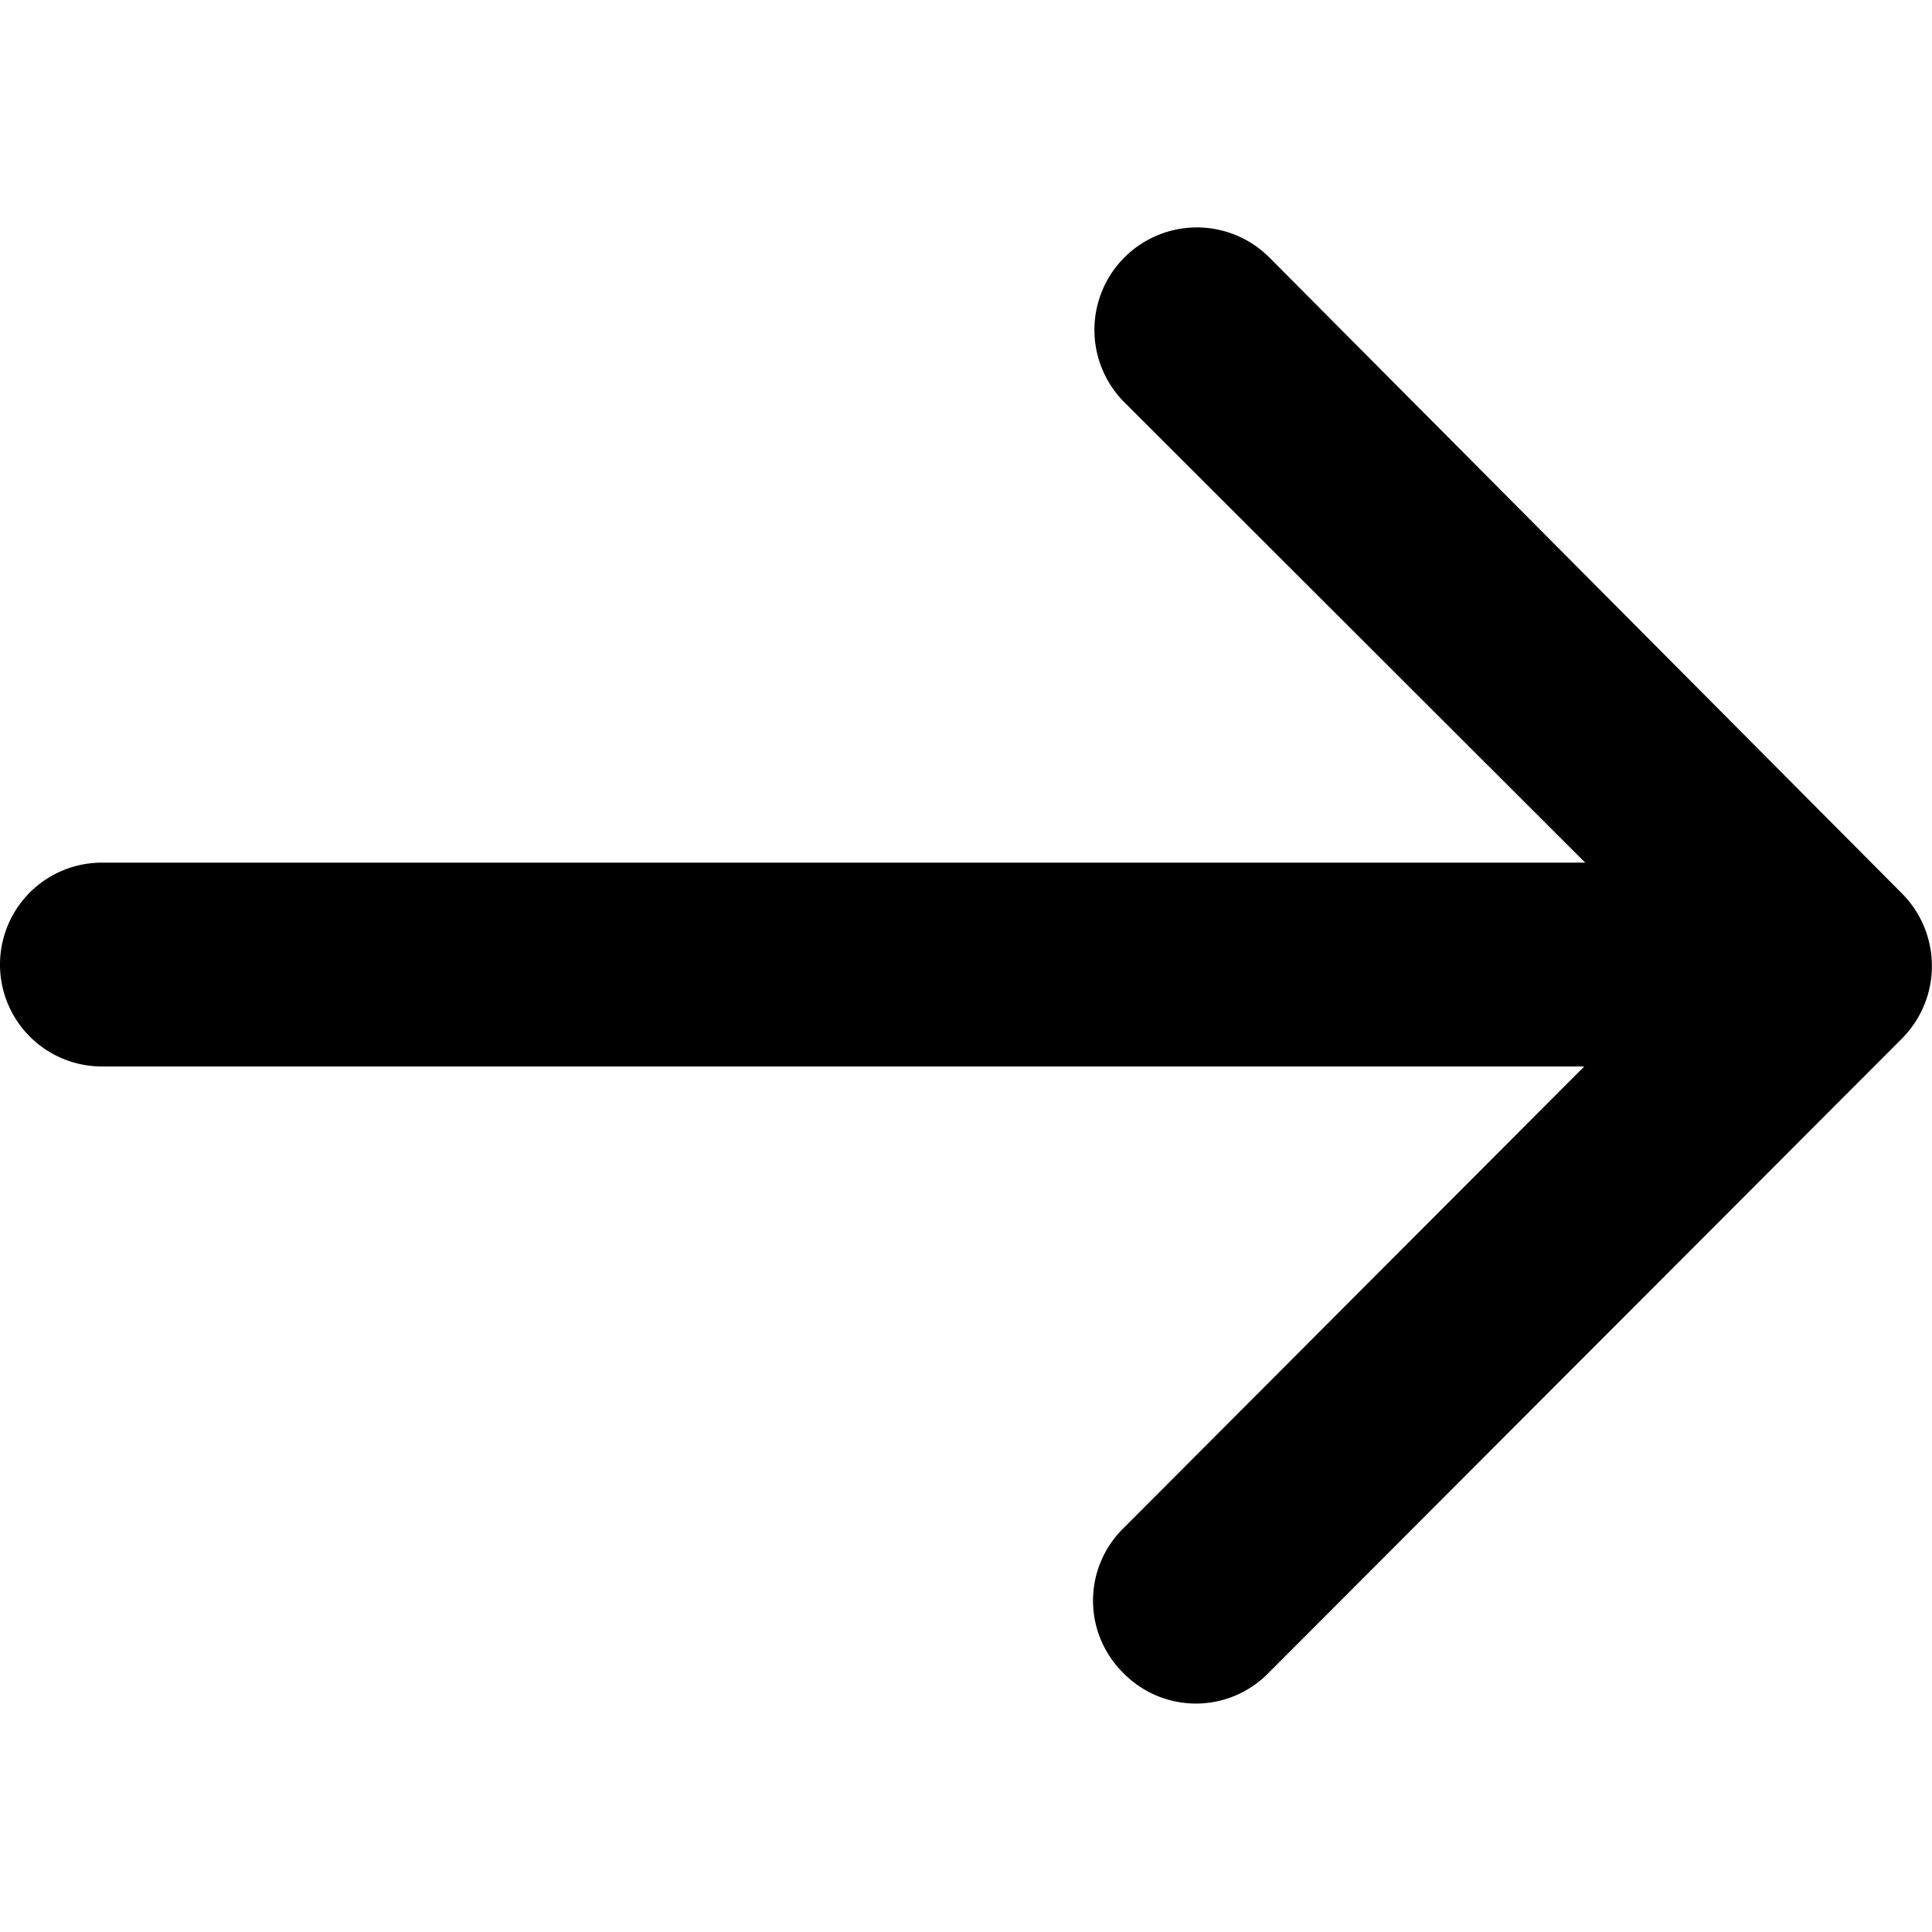 <svg id="Layer_1" data-name="Layer 1" xmlns="http://www.w3.org/2000/svg" viewBox="0 0 40 40"><title>gha-arrow-right</title><path id="_Compound_Path_" data-name="&lt;Compound Path&gt;" d="M39.39,21.49,26.26,34.64a2.1,2.1,0,0,1-3,0,2.1,2.1,0,0,1,0-3l9.54-9.56H2.11a2.11,2.11,0,0,1,0-4.22H32.82L23.28,8.33a2.1,2.1,0,1,1,3-3L39.39,18.51A2.13,2.13,0,0,1,39.39,21.49Z"/></svg>